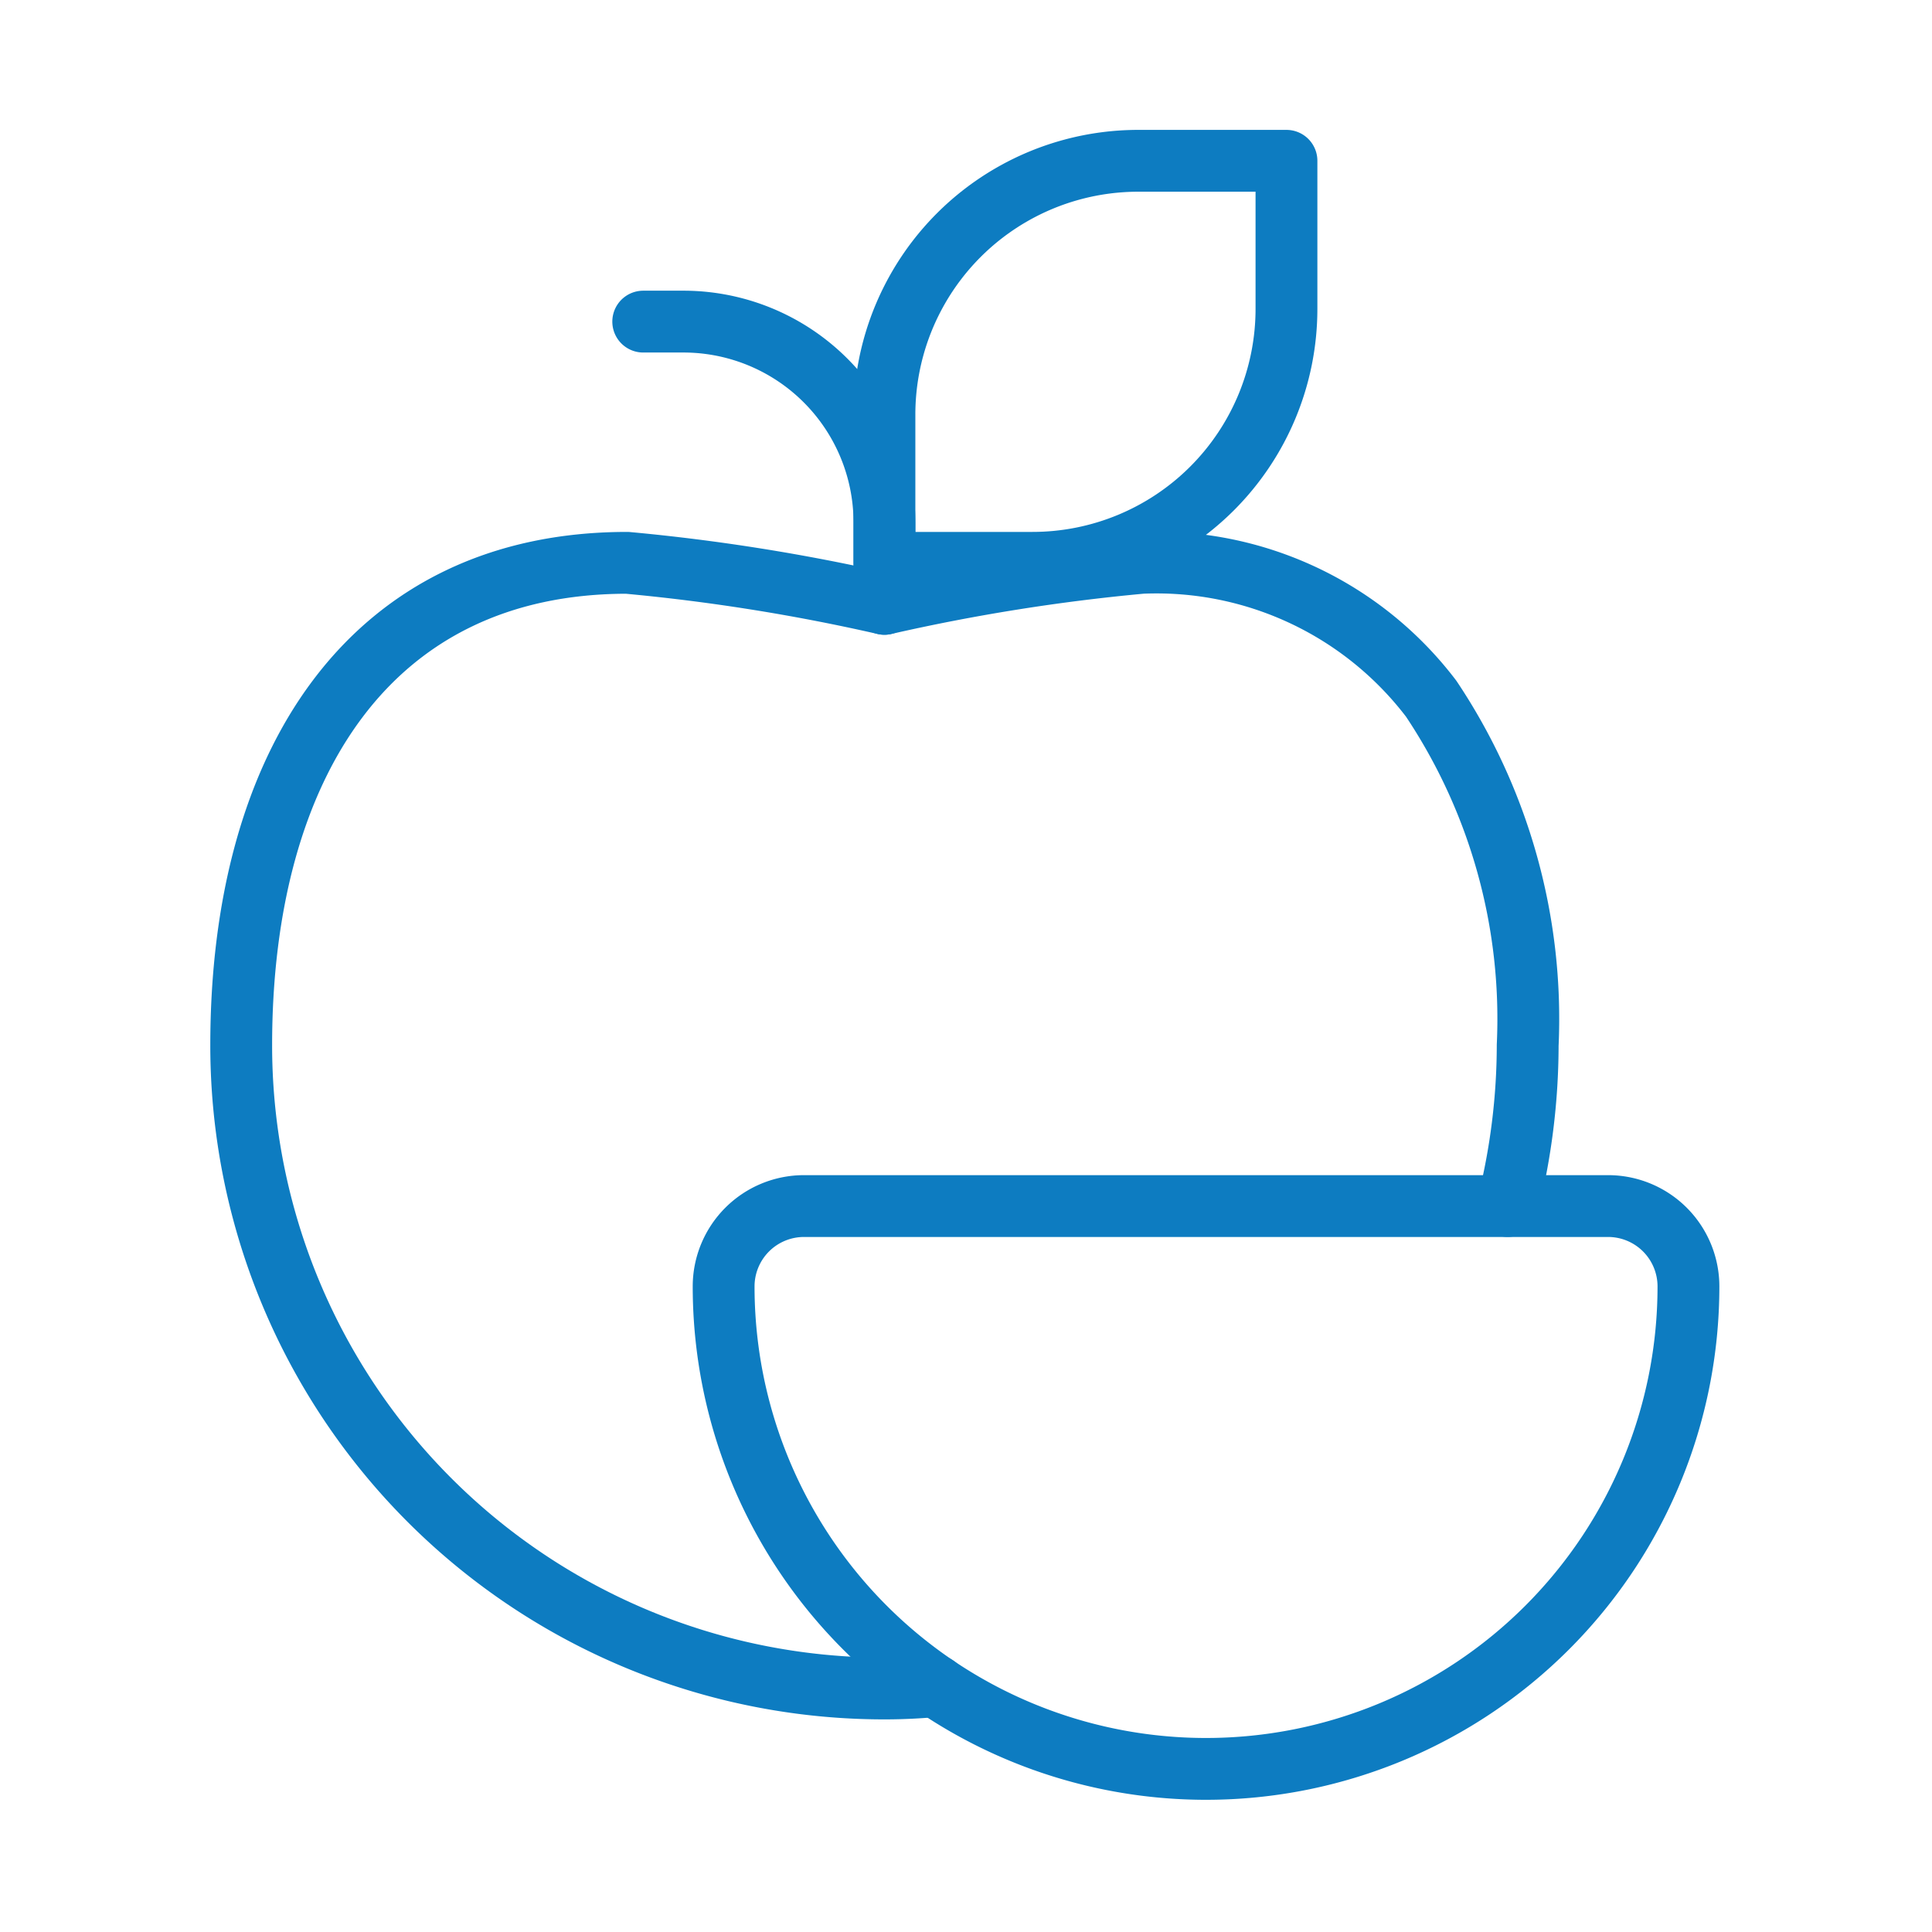 <?xml version="1.0" encoding="UTF-8"?> <svg xmlns="http://www.w3.org/2000/svg" id="apple-slice_" data-name="apple-slice " width="125" height="125" viewBox="0 0 125 125"><path id="Pfad_624" data-name="Pfad 624" d="M20.582,28.011H11V18.428A16.423,16.423,0,0,1,27.418,2h9.593v9.582A16.433,16.433,0,0,1,20.582,28.011Z" transform="translate(46.223 8.404)" fill="none" stroke="#0d7cc1" stroke-linecap="round" stroke-linejoin="round" stroke-width="4"></path><path id="Pfad_625" data-name="Pfad 625" d="M23.606,22.259V17.005A13.005,13.005,0,0,0,10.6,4H8" transform="translate(33.617 16.808)" fill="none" stroke="#0d7cc1" stroke-linecap="round" stroke-linejoin="round" stroke-width="4"></path><path id="Pfad_626" data-name="Pfad 626" d="M14.2,15H66.223a5.2,5.2,0,0,1,5.2,5.2h0A31.213,31.213,0,0,1,40.213,51.415h0A31.213,31.213,0,0,1,9,20.2H9A5.2,5.2,0,0,1,14.2,15Z" transform="translate(37.819 63.032)" fill="none" stroke="#0d7cc1" stroke-linecap="round" stroke-linejoin="round" stroke-width="4"></path><path id="Pfad_627" data-name="Pfad 627" d="M47.946,79.69c-1.092.1-2.185.156-3.329.156A41.605,41.605,0,0,1,3,38.229C3,20.074,11.323,7.017,27.97,7.017A127.487,127.487,0,0,1,44.617,9.67,127.488,127.488,0,0,1,61.264,7.017a22.323,22.323,0,0,1,18.728,8.792,37.266,37.266,0,0,1,6.243,22.421,42.859,42.859,0,0,1-1.3,10.4" transform="translate(12.606 29.398)" fill="none" stroke="#0d7cc1" stroke-linecap="round" stroke-linejoin="round" stroke-width="4"></path><rect id="Rechteck_418" data-name="Rechteck 418" width="125" height="125" fill="none"></rect></svg> 